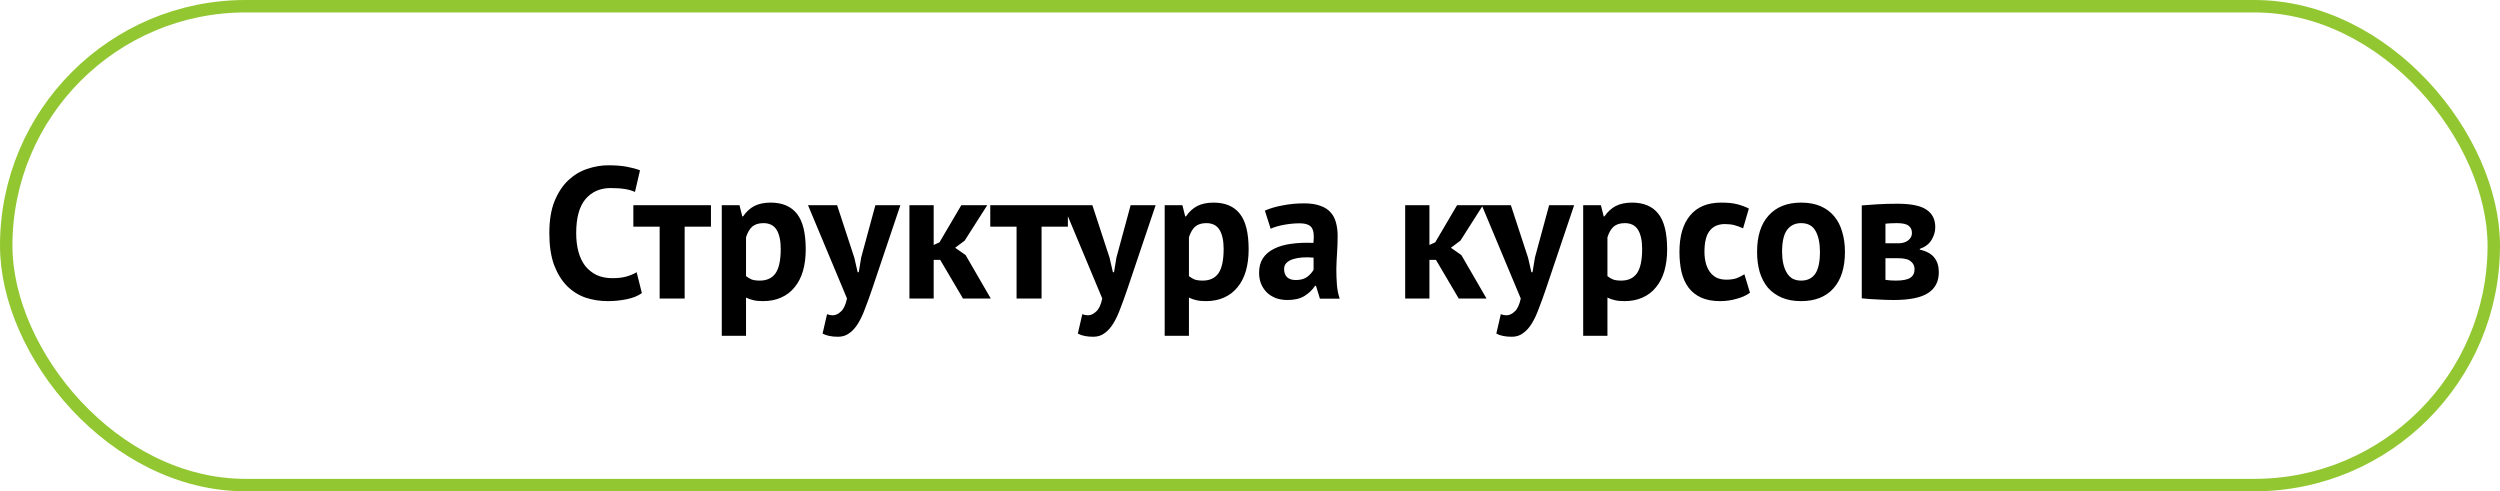 <svg width="402" height="79" viewBox="0 0 402 79" fill="none" xmlns="http://www.w3.org/2000/svg">
<path d="M103.212 47.13C102.572 47.59 101.752 47.92 100.752 48.12C99.772 48.32 98.762 48.42 97.722 48.42C96.462 48.42 95.262 48.23 94.122 47.85C93.002 47.45 92.012 46.82 91.152 45.96C90.292 45.08 89.602 43.95 89.082 42.57C88.582 41.17 88.332 39.48 88.332 37.5C88.332 35.44 88.612 33.72 89.172 32.34C89.752 30.94 90.492 29.82 91.392 28.98C92.312 28.12 93.332 27.51 94.452 27.15C95.572 26.77 96.692 26.58 97.812 26.58C99.012 26.58 100.022 26.66 100.842 26.82C101.682 26.98 102.372 27.17 102.912 27.39L102.102 30.87C101.642 30.65 101.092 30.49 100.452 30.39C99.832 30.29 99.072 30.24 98.172 30.24C96.512 30.24 95.172 30.83 94.152 32.01C93.152 33.19 92.652 35.02 92.652 37.5C92.652 38.58 92.772 39.57 93.012 40.47C93.252 41.35 93.612 42.11 94.092 42.75C94.592 43.37 95.202 43.86 95.922 44.22C96.662 44.56 97.512 44.73 98.472 44.73C99.372 44.73 100.132 44.64 100.752 44.46C101.372 44.28 101.912 44.05 102.372 43.77L103.212 47.13ZM114.322 36.45H110.092V48H106.072V36.45H101.842V33H114.322V36.45ZM116.061 33H118.911L119.361 34.8H119.481C120.001 34.04 120.611 33.48 121.311 33.12C122.031 32.76 122.901 32.58 123.921 32.58C125.801 32.58 127.211 33.18 128.151 34.38C129.091 35.56 129.561 37.47 129.561 40.11C129.561 41.39 129.411 42.55 129.111 43.59C128.811 44.61 128.361 45.48 127.761 46.2C127.181 46.92 126.461 47.47 125.601 47.85C124.761 48.23 123.791 48.42 122.691 48.42C122.071 48.42 121.561 48.37 121.161 48.27C120.761 48.19 120.361 48.05 119.961 47.85V54H116.061V33ZM122.751 35.88C121.991 35.88 121.391 36.07 120.951 36.45C120.531 36.83 120.201 37.4 119.961 38.16V44.4C120.241 44.62 120.541 44.8 120.861 44.94C121.201 45.06 121.641 45.12 122.181 45.12C123.301 45.12 124.141 44.73 124.701 43.95C125.261 43.15 125.541 41.84 125.541 40.02C125.541 38.7 125.321 37.68 124.881 36.96C124.441 36.24 123.731 35.88 122.751 35.88ZM137.37 41.43L137.91 43.77H138.09L138.48 41.4L140.76 33H144.78L140.22 46.53C139.84 47.65 139.47 48.67 139.11 49.59C138.77 50.53 138.39 51.34 137.97 52.02C137.55 52.7 137.08 53.22 136.56 53.58C136.06 53.96 135.46 54.15 134.76 54.15C133.72 54.15 132.89 53.98 132.27 53.64L132.99 50.52C133.29 50.64 133.59 50.7 133.89 50.7C134.35 50.7 134.79 50.5 135.21 50.1C135.65 49.72 135.98 49.02 136.2 48L129.93 33H134.61L137.37 41.43ZM151.186 41.79H150.136V48H146.236V33H150.136V39.39L151.066 38.97L154.576 33H158.746L155.116 38.7L153.586 39.84L155.266 41.01L159.316 48H154.846L151.186 41.79ZM171.714 36.45H167.484V48H163.464V36.45H159.234V33H171.714V36.45ZM178.415 41.43L178.955 43.77H179.135L179.525 41.4L181.805 33H185.825L181.265 46.53C180.885 47.65 180.515 48.67 180.155 49.59C179.815 50.53 179.435 51.34 179.015 52.02C178.595 52.7 178.125 53.22 177.605 53.58C177.105 53.96 176.505 54.15 175.805 54.15C174.765 54.15 173.935 53.98 173.315 53.64L174.035 50.52C174.335 50.64 174.635 50.7 174.935 50.7C175.395 50.7 175.835 50.5 176.255 50.1C176.695 49.72 177.025 49.02 177.245 48L170.975 33H175.655L178.415 41.43ZM187.281 33H190.131L190.581 34.8H190.701C191.221 34.04 191.831 33.48 192.531 33.12C193.251 32.76 194.121 32.58 195.141 32.58C197.021 32.58 198.431 33.18 199.371 34.38C200.311 35.56 200.781 37.47 200.781 40.11C200.781 41.39 200.631 42.55 200.331 43.59C200.031 44.61 199.581 45.48 198.981 46.2C198.401 46.92 197.681 47.47 196.821 47.85C195.981 48.23 195.011 48.42 193.911 48.42C193.291 48.42 192.781 48.37 192.381 48.27C191.981 48.19 191.581 48.05 191.181 47.85V54H187.281V33ZM193.971 35.88C193.211 35.88 192.611 36.07 192.171 36.45C191.751 36.83 191.421 37.4 191.181 38.16V44.4C191.461 44.62 191.761 44.8 192.081 44.94C192.421 45.06 192.861 45.12 193.401 45.12C194.521 45.12 195.361 44.73 195.921 43.95C196.481 43.15 196.761 41.84 196.761 40.02C196.761 38.7 196.541 37.68 196.101 36.96C195.661 36.24 194.951 35.88 193.971 35.88ZM203.392 33.87C204.192 33.51 205.142 33.23 206.242 33.03C207.342 32.81 208.492 32.7 209.692 32.7C210.732 32.7 211.602 32.83 212.302 33.09C213.002 33.33 213.552 33.68 213.952 34.14C214.372 34.6 214.662 35.15 214.822 35.79C215.002 36.43 215.092 37.15 215.092 37.95C215.092 38.83 215.062 39.72 215.002 40.62C214.942 41.5 214.902 42.37 214.882 43.23C214.882 44.09 214.912 44.93 214.972 45.75C215.032 46.55 215.182 47.31 215.422 48.03H212.242L211.612 45.96H211.462C211.062 46.58 210.502 47.12 209.782 47.58C209.082 48.02 208.172 48.24 207.052 48.24C206.352 48.24 205.722 48.14 205.162 47.94C204.602 47.72 204.122 47.42 203.722 47.04C203.322 46.64 203.012 46.18 202.792 45.66C202.572 45.12 202.462 44.52 202.462 43.86C202.462 42.94 202.662 42.17 203.062 41.55C203.482 40.91 204.072 40.4 204.832 40.02C205.612 39.62 206.532 39.35 207.592 39.21C208.672 39.05 209.872 39 211.192 39.06C211.332 37.94 211.252 37.14 210.952 36.66C210.652 36.16 209.982 35.91 208.942 35.91C208.162 35.91 207.332 35.99 206.452 36.15C205.592 36.31 204.882 36.52 204.322 36.78L203.392 33.87ZM208.342 45.03C209.122 45.03 209.742 44.86 210.202 44.52C210.662 44.16 211.002 43.78 211.222 43.38V41.43C210.602 41.37 210.002 41.36 209.422 41.4C208.862 41.44 208.362 41.53 207.922 41.67C207.482 41.81 207.132 42.01 206.872 42.27C206.612 42.53 206.482 42.86 206.482 43.26C206.482 43.82 206.642 44.26 206.962 44.58C207.302 44.88 207.762 45.03 208.342 45.03ZM230.903 41.79H229.853V48H225.953V33H229.853V39.39L230.783 38.97L234.293 33H238.463L234.833 38.7L233.303 39.84L234.983 41.01L239.033 48H234.563L230.903 41.79ZM245.71 41.43L246.25 43.77H246.43L246.82 41.4L249.1 33H253.12L248.56 46.53C248.18 47.65 247.81 48.67 247.45 49.59C247.11 50.53 246.73 51.34 246.31 52.02C245.89 52.7 245.42 53.22 244.9 53.58C244.4 53.96 243.8 54.15 243.1 54.15C242.06 54.15 241.23 53.98 240.61 53.64L241.33 50.52C241.63 50.64 241.93 50.7 242.23 50.7C242.69 50.7 243.13 50.5 243.55 50.1C243.99 49.72 244.32 49.02 244.54 48L238.27 33H242.95L245.71 41.43ZM254.576 33H257.426L257.876 34.8H257.996C258.516 34.04 259.126 33.48 259.826 33.12C260.546 32.76 261.416 32.58 262.436 32.58C264.316 32.58 265.726 33.18 266.666 34.38C267.606 35.56 268.076 37.47 268.076 40.11C268.076 41.39 267.926 42.55 267.626 43.59C267.326 44.61 266.876 45.48 266.276 46.2C265.696 46.92 264.976 47.47 264.116 47.85C263.276 48.23 262.306 48.42 261.206 48.42C260.586 48.42 260.076 48.37 259.676 48.27C259.276 48.19 258.876 48.05 258.476 47.85V54H254.576V33ZM261.266 35.88C260.506 35.88 259.906 36.07 259.466 36.45C259.046 36.83 258.716 37.4 258.476 38.16V44.4C258.756 44.62 259.056 44.8 259.376 44.94C259.716 45.06 260.156 45.12 260.696 45.12C261.816 45.12 262.656 44.73 263.216 43.95C263.776 43.15 264.056 41.84 264.056 40.02C264.056 38.7 263.836 37.68 263.396 36.96C262.956 36.24 262.246 35.88 261.266 35.88ZM281.397 47.07C280.797 47.51 280.067 47.84 279.207 48.06C278.367 48.3 277.497 48.42 276.597 48.42C275.397 48.42 274.377 48.23 273.537 47.85C272.717 47.47 272.047 46.94 271.527 46.26C271.007 45.56 270.627 44.72 270.387 43.74C270.167 42.76 270.057 41.68 270.057 40.5C270.057 37.96 270.627 36.01 271.767 34.65C272.907 33.27 274.567 32.58 276.747 32.58C277.847 32.58 278.727 32.67 279.387 32.85C280.067 33.03 280.677 33.26 281.217 33.54L280.287 36.72C279.827 36.5 279.367 36.33 278.907 36.21C278.467 36.09 277.957 36.03 277.377 36.03C276.297 36.03 275.477 36.39 274.917 37.11C274.357 37.81 274.077 38.94 274.077 40.5C274.077 41.14 274.147 41.73 274.287 42.27C274.427 42.81 274.637 43.28 274.917 43.68C275.197 44.08 275.557 44.4 275.997 44.64C276.457 44.86 276.987 44.97 277.587 44.97C278.247 44.97 278.807 44.89 279.267 44.73C279.727 44.55 280.137 44.34 280.497 44.1L281.397 47.07ZM282.538 40.5C282.538 37.96 283.158 36.01 284.398 34.65C285.638 33.27 287.378 32.58 289.618 32.58C290.818 32.58 291.858 32.77 292.738 33.15C293.618 33.53 294.348 34.07 294.928 34.77C295.508 35.45 295.938 36.28 296.218 37.26C296.518 38.24 296.668 39.32 296.668 40.5C296.668 43.04 296.048 45 294.808 46.38C293.588 47.74 291.858 48.42 289.618 48.42C288.418 48.42 287.378 48.23 286.498 47.85C285.618 47.47 284.878 46.94 284.278 46.26C283.698 45.56 283.258 44.72 282.958 43.74C282.678 42.76 282.538 41.68 282.538 40.5ZM286.558 40.5C286.558 41.16 286.618 41.77 286.738 42.33C286.858 42.89 287.038 43.38 287.278 43.8C287.518 44.22 287.828 44.55 288.208 44.79C288.608 45.01 289.078 45.12 289.618 45.12C290.638 45.12 291.398 44.75 291.898 44.01C292.398 43.27 292.648 42.1 292.648 40.5C292.648 39.12 292.418 38.01 291.958 37.17C291.498 36.31 290.718 35.88 289.618 35.88C288.658 35.88 287.908 36.24 287.368 36.96C286.828 37.68 286.558 38.86 286.558 40.5ZM299.371 33.03C300.071 32.97 300.911 32.91 301.891 32.85C302.891 32.79 303.961 32.76 305.101 32.76C307.301 32.76 308.861 33.08 309.781 33.72C310.721 34.34 311.191 35.28 311.191 36.54C311.191 37.24 310.991 37.92 310.591 38.58C310.191 39.24 309.561 39.72 308.701 40.02V40.14C309.781 40.38 310.561 40.81 311.041 41.43C311.521 42.03 311.761 42.81 311.761 43.77C311.761 45.27 311.181 46.39 310.021 47.13C308.881 47.87 307.041 48.24 304.501 48.24C303.661 48.24 302.771 48.21 301.831 48.15C300.891 48.11 300.071 48.05 299.371 47.97V33.03ZM303.181 45C303.461 45.04 303.721 45.07 303.961 45.09C304.201 45.11 304.501 45.12 304.861 45.12C305.941 45.12 306.711 44.97 307.171 44.67C307.631 44.37 307.861 43.91 307.861 43.29C307.861 42.77 307.661 42.35 307.261 42.03C306.881 41.69 306.191 41.52 305.191 41.52H303.181V45ZM305.251 39.12C305.891 39.12 306.411 38.97 306.811 38.67C307.231 38.35 307.441 37.95 307.441 37.47C307.441 36.95 307.261 36.56 306.901 36.3C306.561 36.02 305.931 35.88 305.011 35.88C304.551 35.88 304.181 35.89 303.901 35.91C303.641 35.93 303.401 35.95 303.181 35.97V39.12H305.251Z" fill="black"/>
<rect x="1" y="1" width="400" height="77" rx="38.5" stroke="#92C732" stroke-width="2"/>
</svg>
